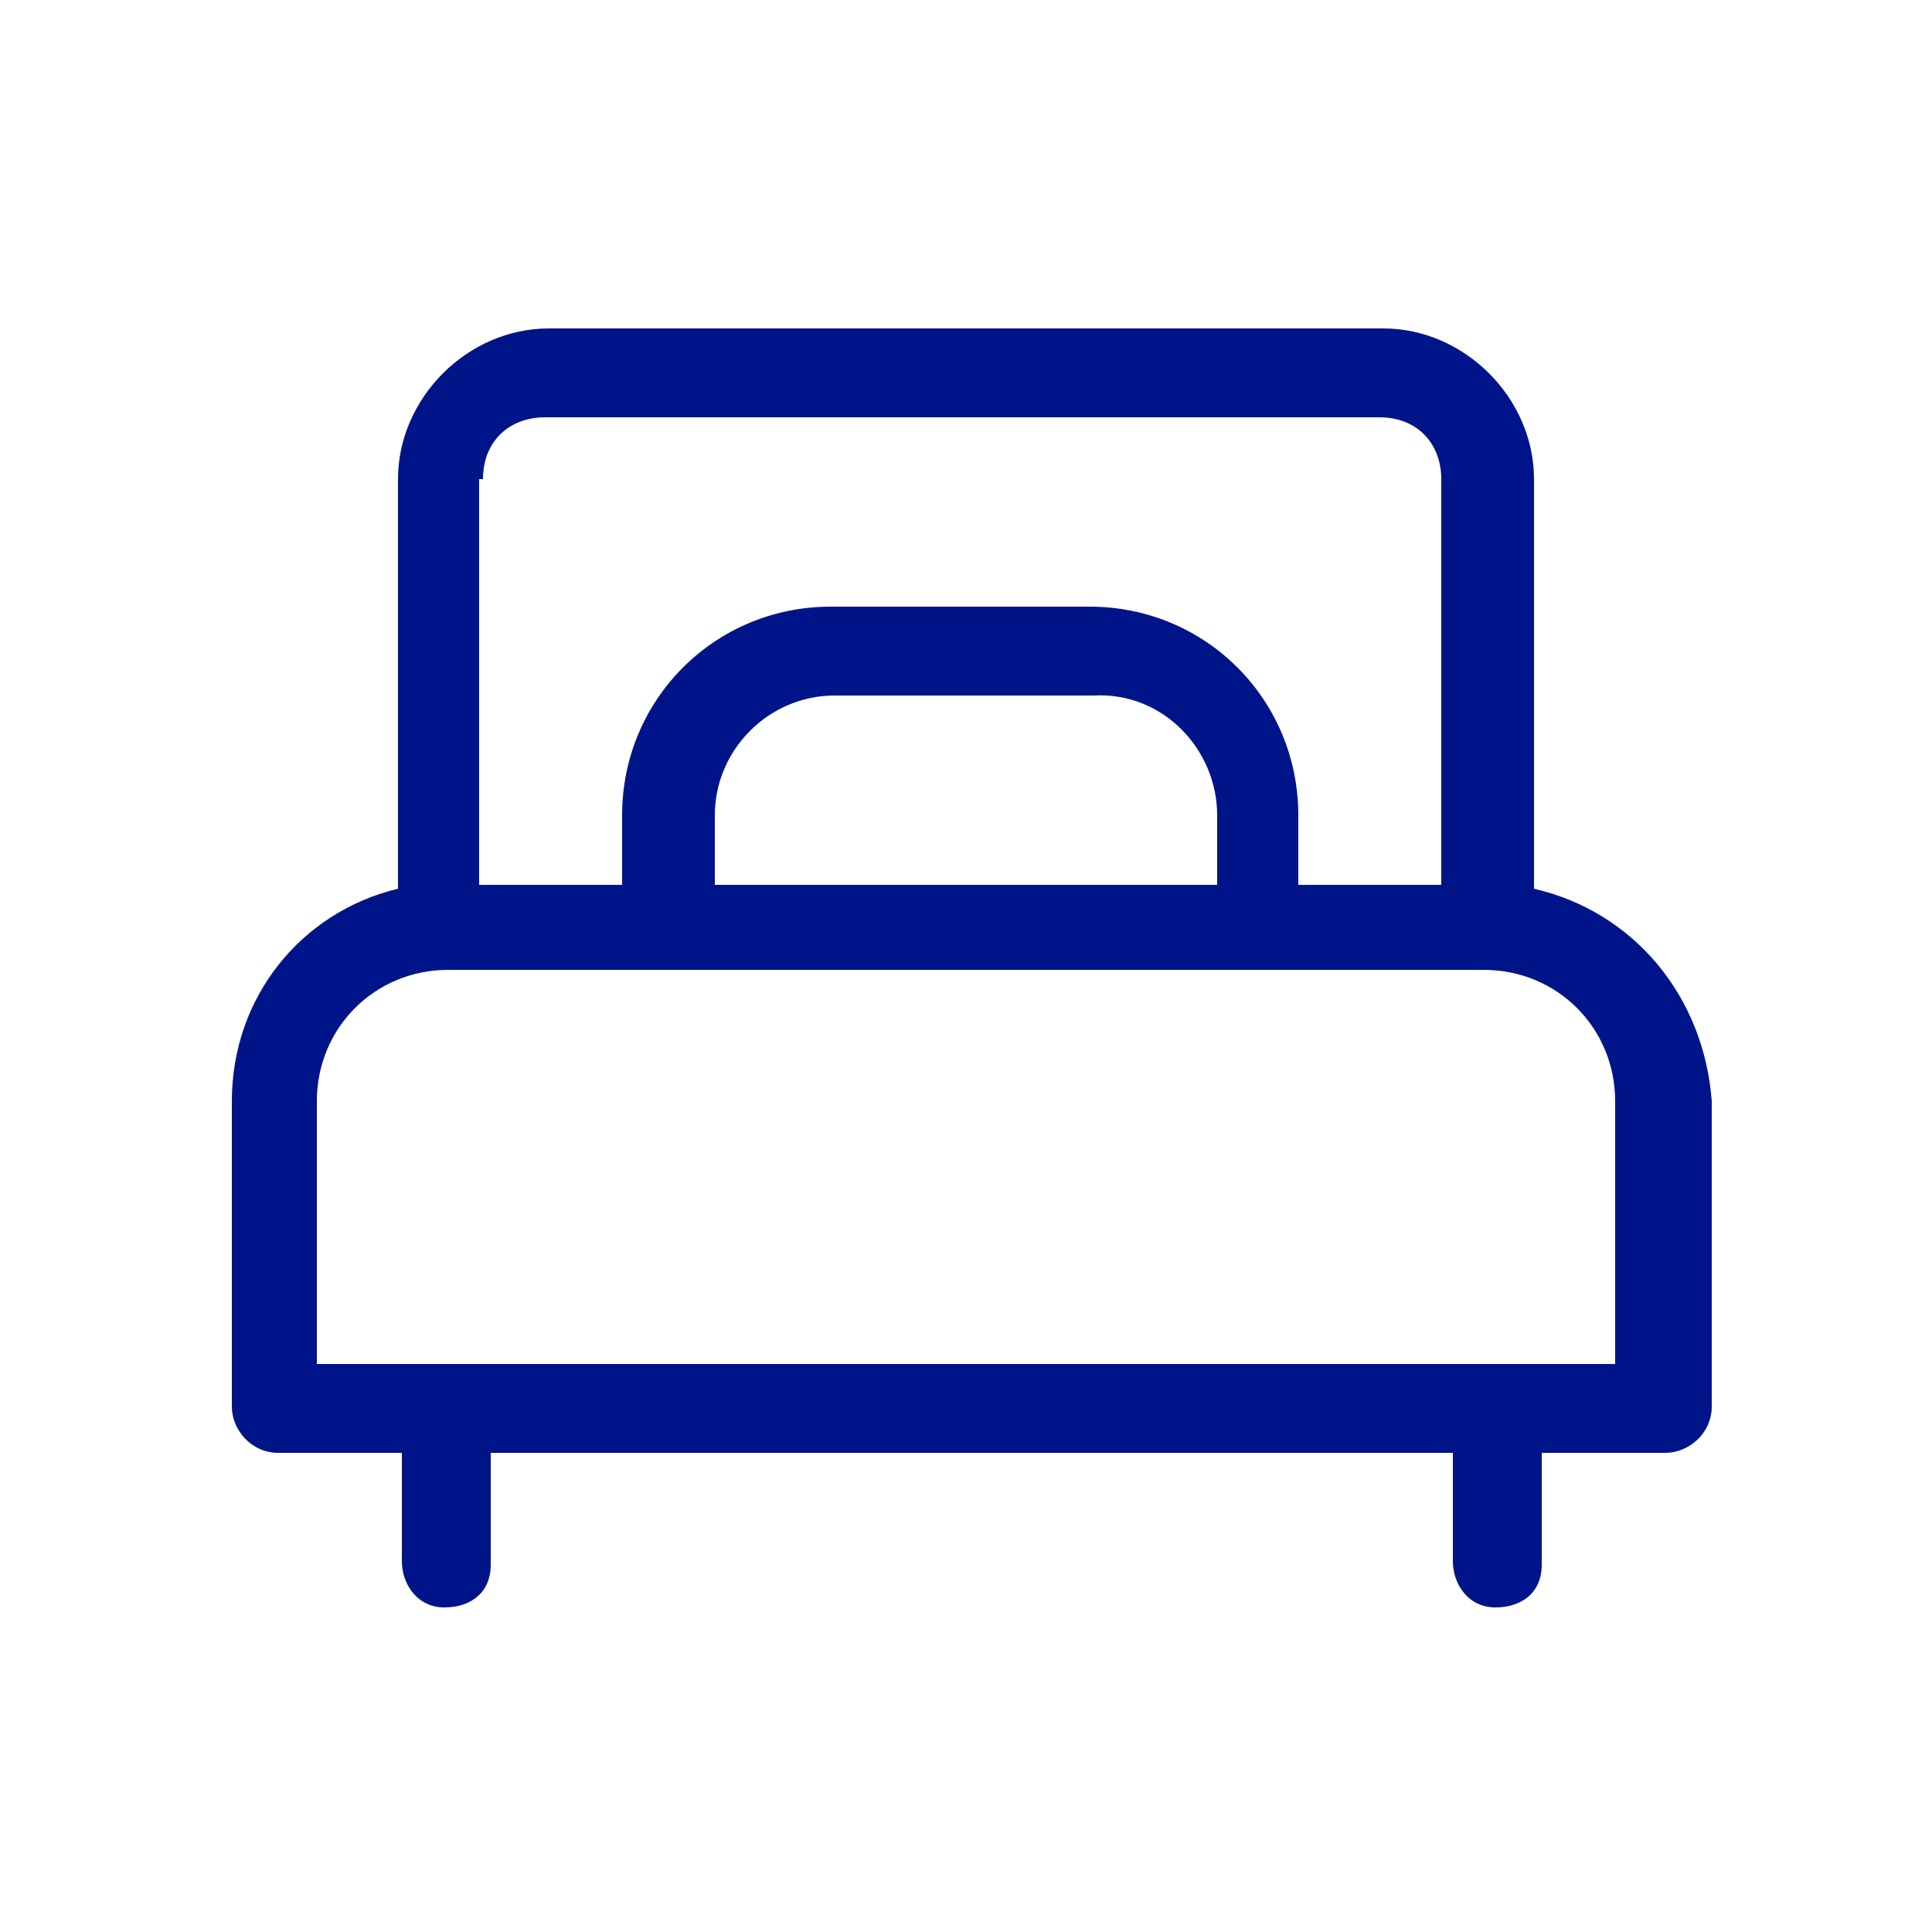 <?xml version="1.0" encoding="utf-8"?>
<!-- Generator: Adobe Illustrator 25.2.1, SVG Export Plug-In . SVG Version: 6.00 Build 0)  -->
<svg version="1.1"
	 id="svg942" xmlns:inkscape="http://www.inkscape.org/namespaces/inkscape" xmlns:sodipodi="http://sodipodi.sourceforge.net/DTD/sodipodi-0.dtd" xmlns:svg="http://www.w3.org/2000/svg"
	 xmlns="http://www.w3.org/2000/svg" xmlns:xlink="http://www.w3.org/1999/xlink" x="0px" y="0px" viewBox="0 0 50 50"
	 style="enable-background:new 0 0 50 50;" xml:space="preserve">
<style type="text/css">
	.st0{fill:#001489;}
</style>
<path id="path940" class="st0" d="M39.7,23V12.4c0-2.1-1.8-3.9-3.9-3.9H14.2c-2.1,0-3.9,1.8-3.9,3.9V23C7.8,23.6,6,25.8,6,28.5v7.9
	c0,0.6,0.5,1.2,1.2,1.2h3.2v2.8c0,0.6,0.4,1.2,1.1,1.2s1.2-0.4,1.2-1.1v-0.1v-2.8h24.9v2.8c0,0.6,0.4,1.2,1.1,1.2s1.2-0.4,1.2-1.1
	v-0.1v-2.8h3.2c0.6,0,1.2-0.5,1.2-1.2l0,0v-7.9C44.1,25.8,42.3,23.6,39.7,23 M12.5,12.4c0-1,0.7-1.6,1.6-1.6h21.6
	c1,0,1.6,0.7,1.6,1.6v10.5h-3.7v-1.8c0-3-2.4-5.4-5.4-5.4h-6.7c-3,0-5.4,2.4-5.4,5.4v1.8h-3.7V12.4H12.5z M31.5,21.1v1.8H18.5v-1.8
	c0-1.7,1.4-3.1,3.1-3.1h6.7C30.1,17.9,31.5,19.4,31.5,21.1 M41.8,35.3H8.2v-6.8c0-1.9,1.5-3.4,3.4-3.4h26.8c1.9,0,3.4,1.5,3.4,3.4
	L41.8,35.3L41.8,35.3z"/>
</svg>
